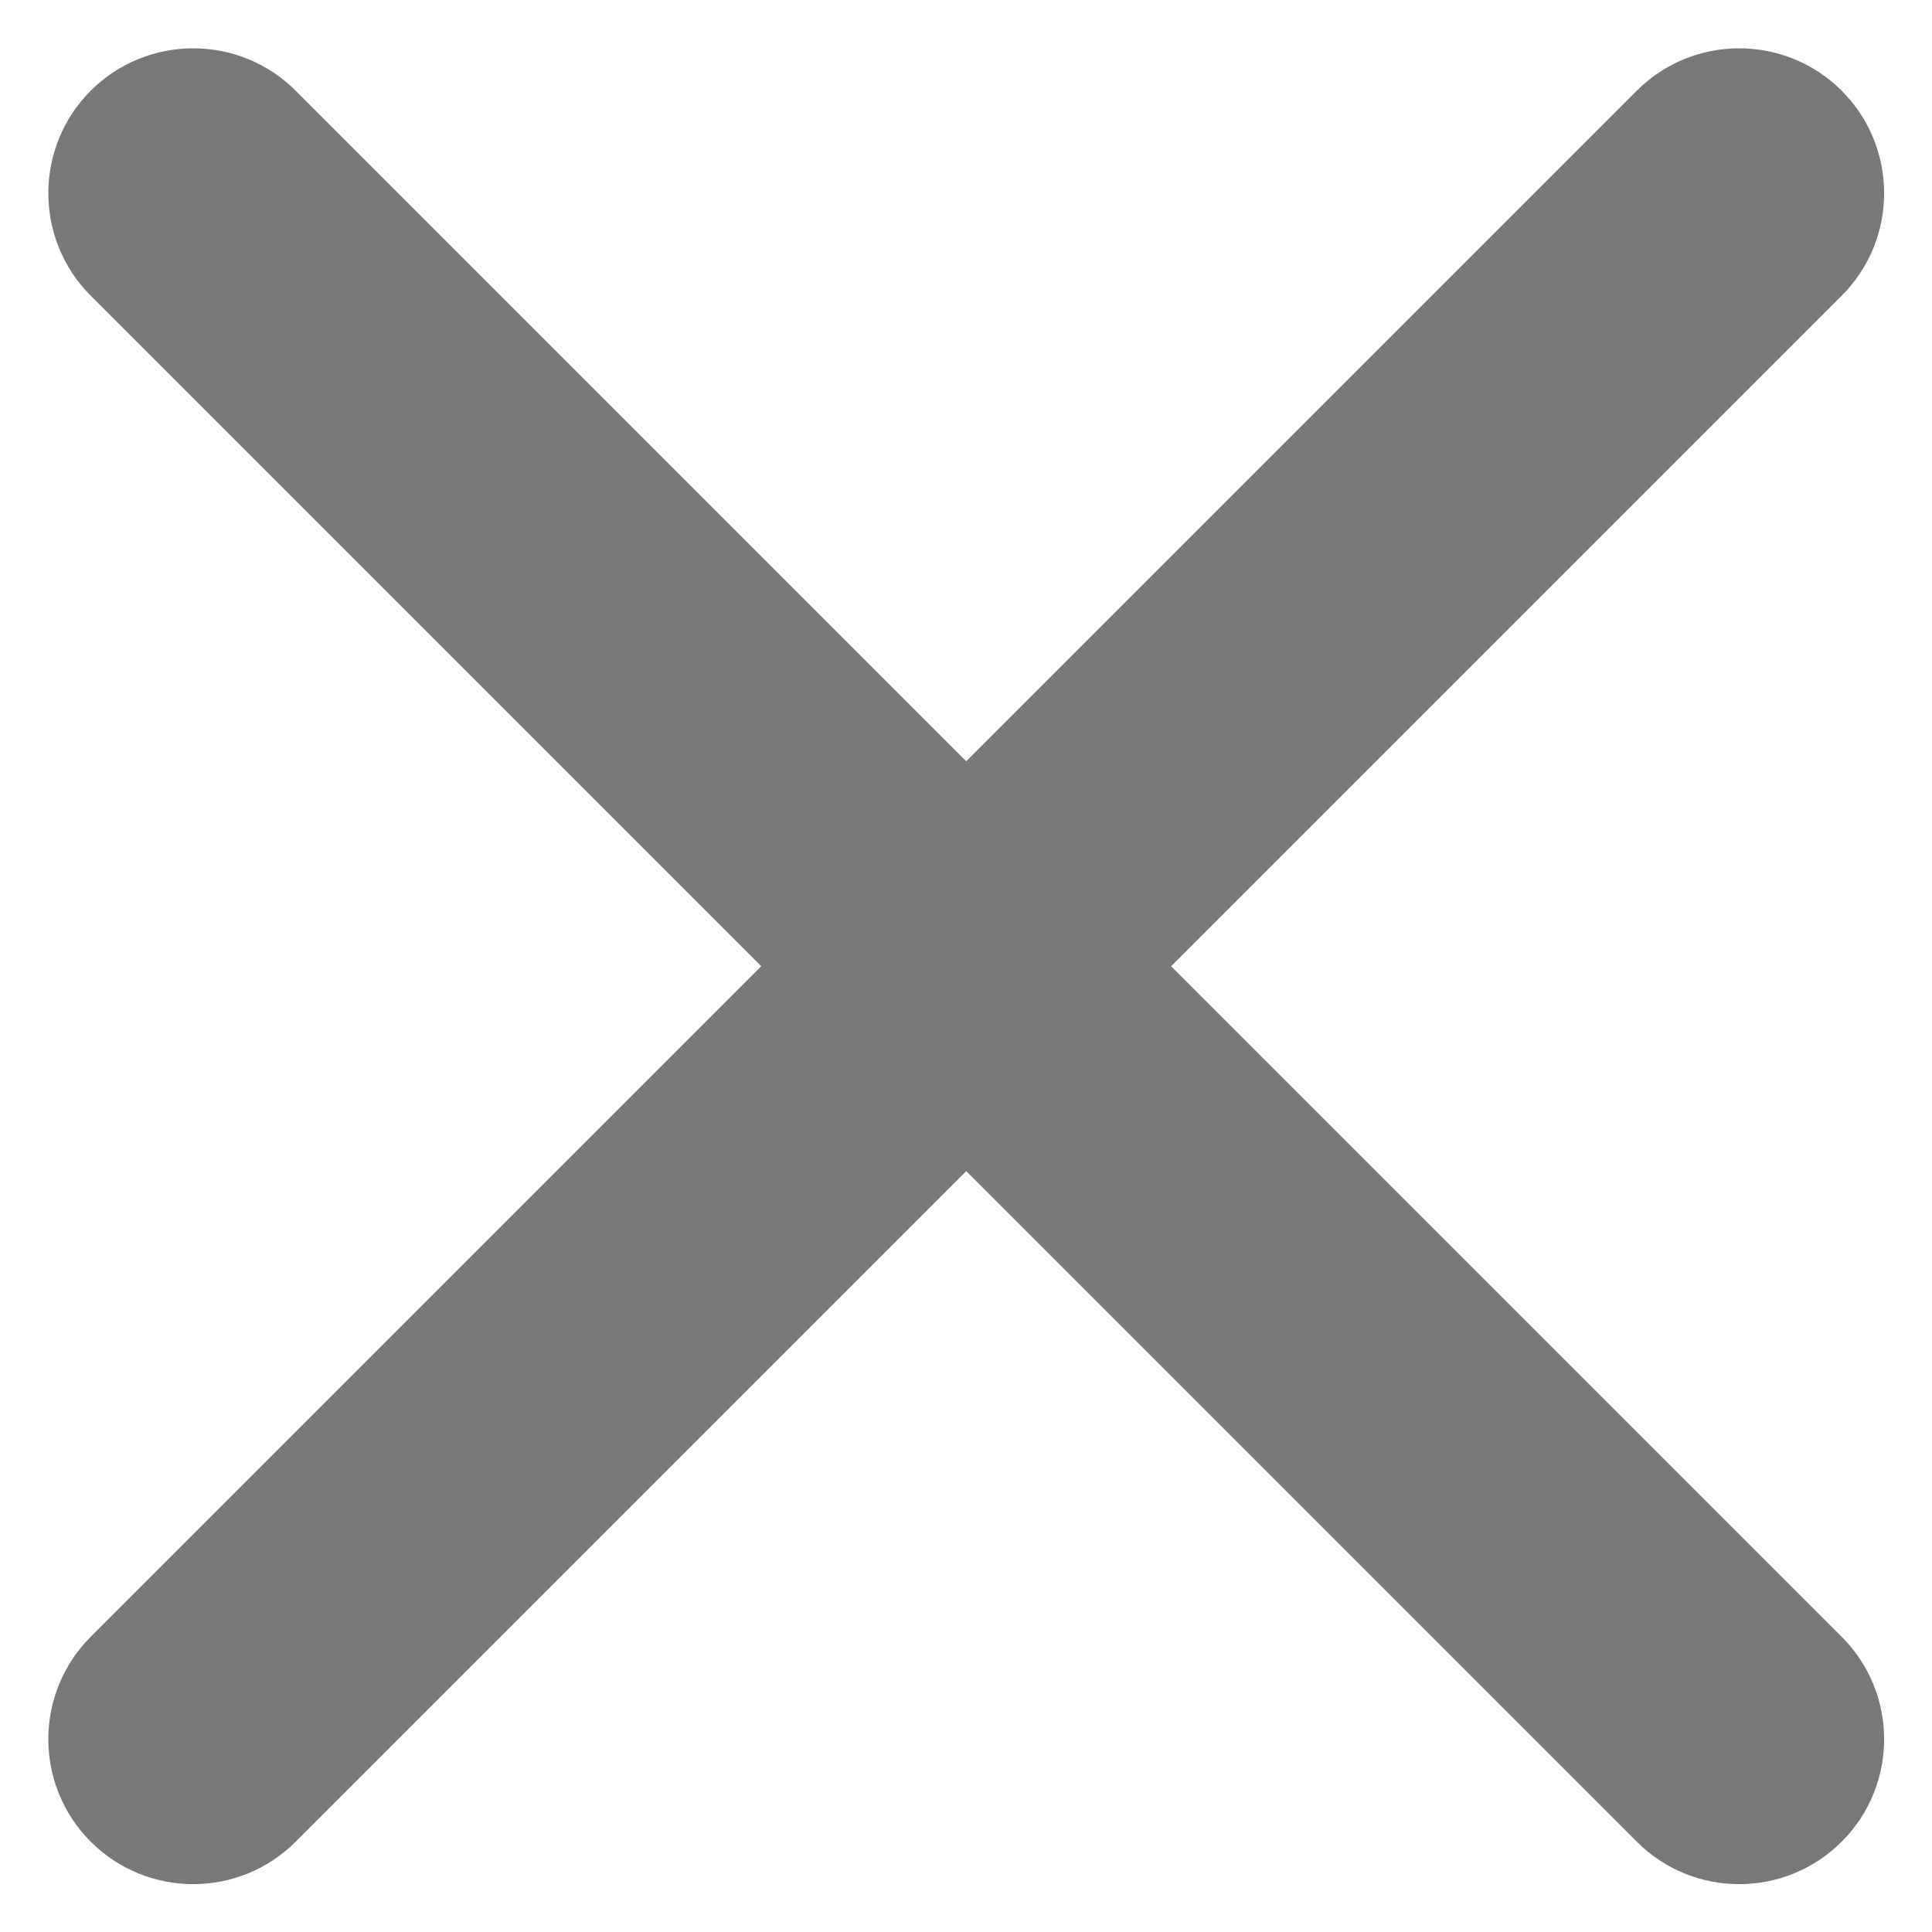 <svg width="20" height="20" viewBox="0 0 20 20" fill="none" xmlns="http://www.w3.org/2000/svg">
<path fill-rule="evenodd" clip-rule="evenodd" d="M17.297 1.293C17.688 0.902 18.321 0.902 18.711 1.293C19.102 1.683 19.102 2.317 18.712 2.707L11.416 10.002L18.712 17.297C19.102 17.688 19.102 18.321 18.712 18.712C18.321 19.102 17.688 19.102 17.297 18.712L10.002 11.416L2.707 18.712C2.317 19.102 1.683 19.102 1.293 18.712C0.902 18.321 0.902 17.688 1.293 17.297L8.588 10.002L1.293 2.707C0.902 2.317 0.902 1.683 1.293 1.293C1.683 0.902 2.317 0.902 2.707 1.293L10.002 8.588L17.297 1.293Z" fill="#787878"/>
<path d="M18.711 1.293L18.358 1.646L18.358 1.646L18.711 1.293ZM17.297 1.293L16.944 0.939V0.939L17.297 1.293ZM18.712 2.707L18.358 2.354V2.354L18.712 2.707ZM11.416 10.002L11.063 9.649C10.868 9.844 10.868 10.161 11.063 10.356L11.416 10.002ZM18.712 17.297L18.358 17.651L18.712 17.297ZM18.712 18.712L18.358 18.358H18.358L18.712 18.712ZM17.297 18.712L17.651 18.358V18.358L17.297 18.712ZM10.002 11.416L10.356 11.063C10.262 10.969 10.135 10.916 10.002 10.916C9.87 10.916 9.742 10.969 9.649 11.063L10.002 11.416ZM2.707 18.712L2.354 18.358L2.354 18.358L2.707 18.712ZM1.293 18.712L1.646 18.358H1.646L1.293 18.712ZM1.293 17.297L1.646 17.651H1.646L1.293 17.297ZM8.588 10.002L8.942 10.356C9.137 10.161 9.137 9.844 8.942 9.649L8.588 10.002ZM1.293 2.707L1.647 2.354L1.293 2.707ZM2.707 1.293L3.061 0.939L3.061 0.939L2.707 1.293ZM10.002 8.588L9.649 8.942C9.742 9.035 9.87 9.088 10.002 9.088C10.135 9.088 10.262 9.035 10.356 8.942L10.002 8.588ZM19.065 0.939C18.479 0.354 17.529 0.354 16.944 0.939L17.651 1.646C17.846 1.451 18.163 1.451 18.358 1.646L19.065 0.939ZM19.065 3.061C19.651 2.475 19.651 1.525 19.065 0.939L18.358 1.646C18.553 1.842 18.553 2.158 18.358 2.354L19.065 3.061ZM11.77 10.356L19.065 3.061L18.358 2.354L11.063 9.649L11.77 10.356ZM11.063 10.356L18.358 17.651L19.065 16.944L11.77 9.649L11.063 10.356ZM18.358 17.651C18.553 17.846 18.553 18.163 18.358 18.358L19.065 19.065C19.651 18.479 19.651 17.529 19.065 16.944L18.358 17.651ZM18.358 18.358C18.163 18.553 17.846 18.553 17.651 18.358L16.944 19.065C17.529 19.651 18.479 19.651 19.065 19.065L18.358 18.358ZM17.651 18.358L10.356 11.063L9.649 11.77L16.944 19.065L17.651 18.358ZM3.061 19.065L10.356 11.77L9.649 11.063L2.354 18.358L3.061 19.065ZM0.939 19.065C1.525 19.651 2.475 19.651 3.061 19.065L2.354 18.358C2.158 18.553 1.842 18.553 1.646 18.358L0.939 19.065ZM0.939 16.944C0.354 17.529 0.354 18.479 0.939 19.065L1.646 18.358C1.451 18.163 1.451 17.846 1.646 17.651L0.939 16.944ZM8.234 9.649L0.939 16.944L1.646 17.651L8.942 10.356L8.234 9.649ZM8.942 9.649L1.647 2.354L0.939 3.061L8.234 10.356L8.942 9.649ZM1.647 2.354C1.451 2.158 1.451 1.842 1.647 1.646L0.939 0.939C0.354 1.525 0.354 2.475 0.939 3.061L1.647 2.354ZM1.647 1.646C1.842 1.451 2.158 1.451 2.354 1.646L3.061 0.939C2.475 0.354 1.525 0.354 0.939 0.939L1.647 1.646ZM2.354 1.646L9.649 8.942L10.356 8.234L3.061 0.939L2.354 1.646ZM16.944 0.939L9.649 8.234L10.356 8.942L17.651 1.646L16.944 0.939Z" fill="#787878"/>
</svg>
